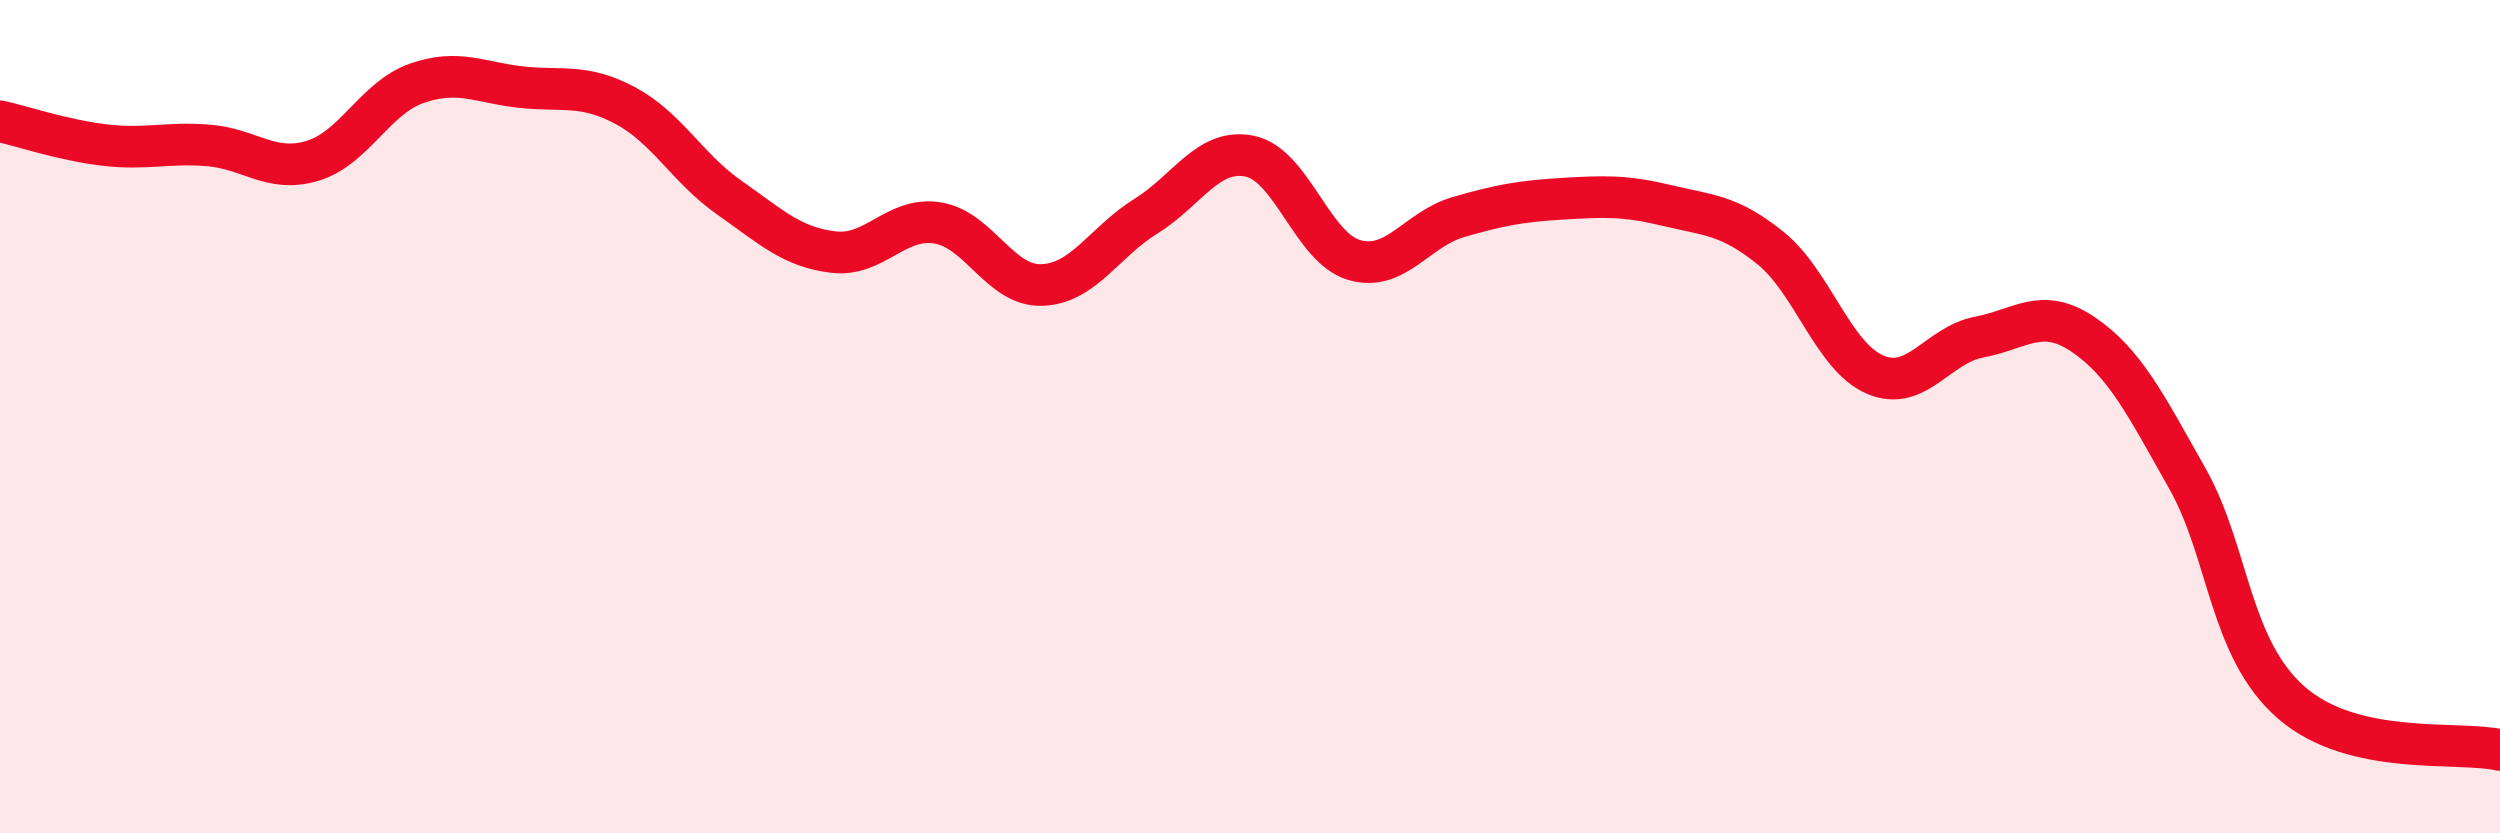 
    <svg width="60" height="20" viewBox="0 0 60 20" xmlns="http://www.w3.org/2000/svg">
      <path
        d="M 0,2.91 C 0.5,3.02 1.5,3.36 2.5,3.48 C 3.5,3.6 4,3.41 5,3.49 C 6,3.57 6.5,4.16 7.5,3.86 C 8.5,3.56 9,2.35 10,2 C 11,1.65 11.5,1.98 12.5,2.09 C 13.5,2.2 14,2 15,2.53 C 16,3.06 16.5,4.04 17.5,4.74 C 18.5,5.44 19,5.93 20,6.05 C 21,6.17 21.5,5.19 22.5,5.35 C 23.5,5.51 24,6.87 25,6.84 C 26,6.81 26.5,5.81 27.5,5.19 C 28.5,4.57 29,3.54 30,3.75 C 31,3.96 31.5,5.95 32.5,6.24 C 33.5,6.53 34,5.5 35,5.21 C 36,4.92 36.5,4.83 37.5,4.77 C 38.5,4.71 39,4.69 40,4.93 C 41,5.17 41.5,5.15 42.5,5.96 C 43.5,6.77 44,8.56 45,8.99 C 46,9.42 46.5,8.28 47.5,8.09 C 48.5,7.9 49,7.35 50,8.03 C 51,8.71 51.5,9.72 52.5,11.49 C 53.5,13.26 53.5,15.57 55,16.87 C 56.5,18.17 59,17.77 60,18L60 20L0 20Z"
        fill="#EB0A25"
        opacity="0.1"
        stroke-linecap="round"
        stroke-linejoin="round"
      />
      <path
        d="M 0,2.91 C 0.5,3.02 1.5,3.36 2.5,3.48 C 3.5,3.6 4,3.41 5,3.49 C 6,3.57 6.5,4.16 7.5,3.86 C 8.5,3.56 9,2.35 10,2 C 11,1.65 11.5,1.98 12.5,2.09 C 13.5,2.2 14,2 15,2.53 C 16,3.06 16.5,4.04 17.5,4.74 C 18.5,5.44 19,5.93 20,6.05 C 21,6.17 21.5,5.19 22.5,5.35 C 23.5,5.51 24,6.87 25,6.84 C 26,6.81 26.5,5.81 27.5,5.19 C 28.5,4.57 29,3.54 30,3.75 C 31,3.96 31.5,5.95 32.5,6.24 C 33.5,6.53 34,5.5 35,5.21 C 36,4.92 36.5,4.83 37.5,4.77 C 38.5,4.71 39,4.69 40,4.93 C 41,5.17 41.5,5.15 42.5,5.96 C 43.5,6.77 44,8.56 45,8.99 C 46,9.42 46.5,8.28 47.5,8.09 C 48.5,7.9 49,7.35 50,8.03 C 51,8.71 51.5,9.72 52.5,11.49 C 53.5,13.26 53.5,15.57 55,16.87 C 56.5,18.17 59,17.77 60,18"
        stroke="#EB0A25"
        stroke-width="1"
        fill="none"
        stroke-linecap="round"
        stroke-linejoin="round"
      />
    </svg>
  
